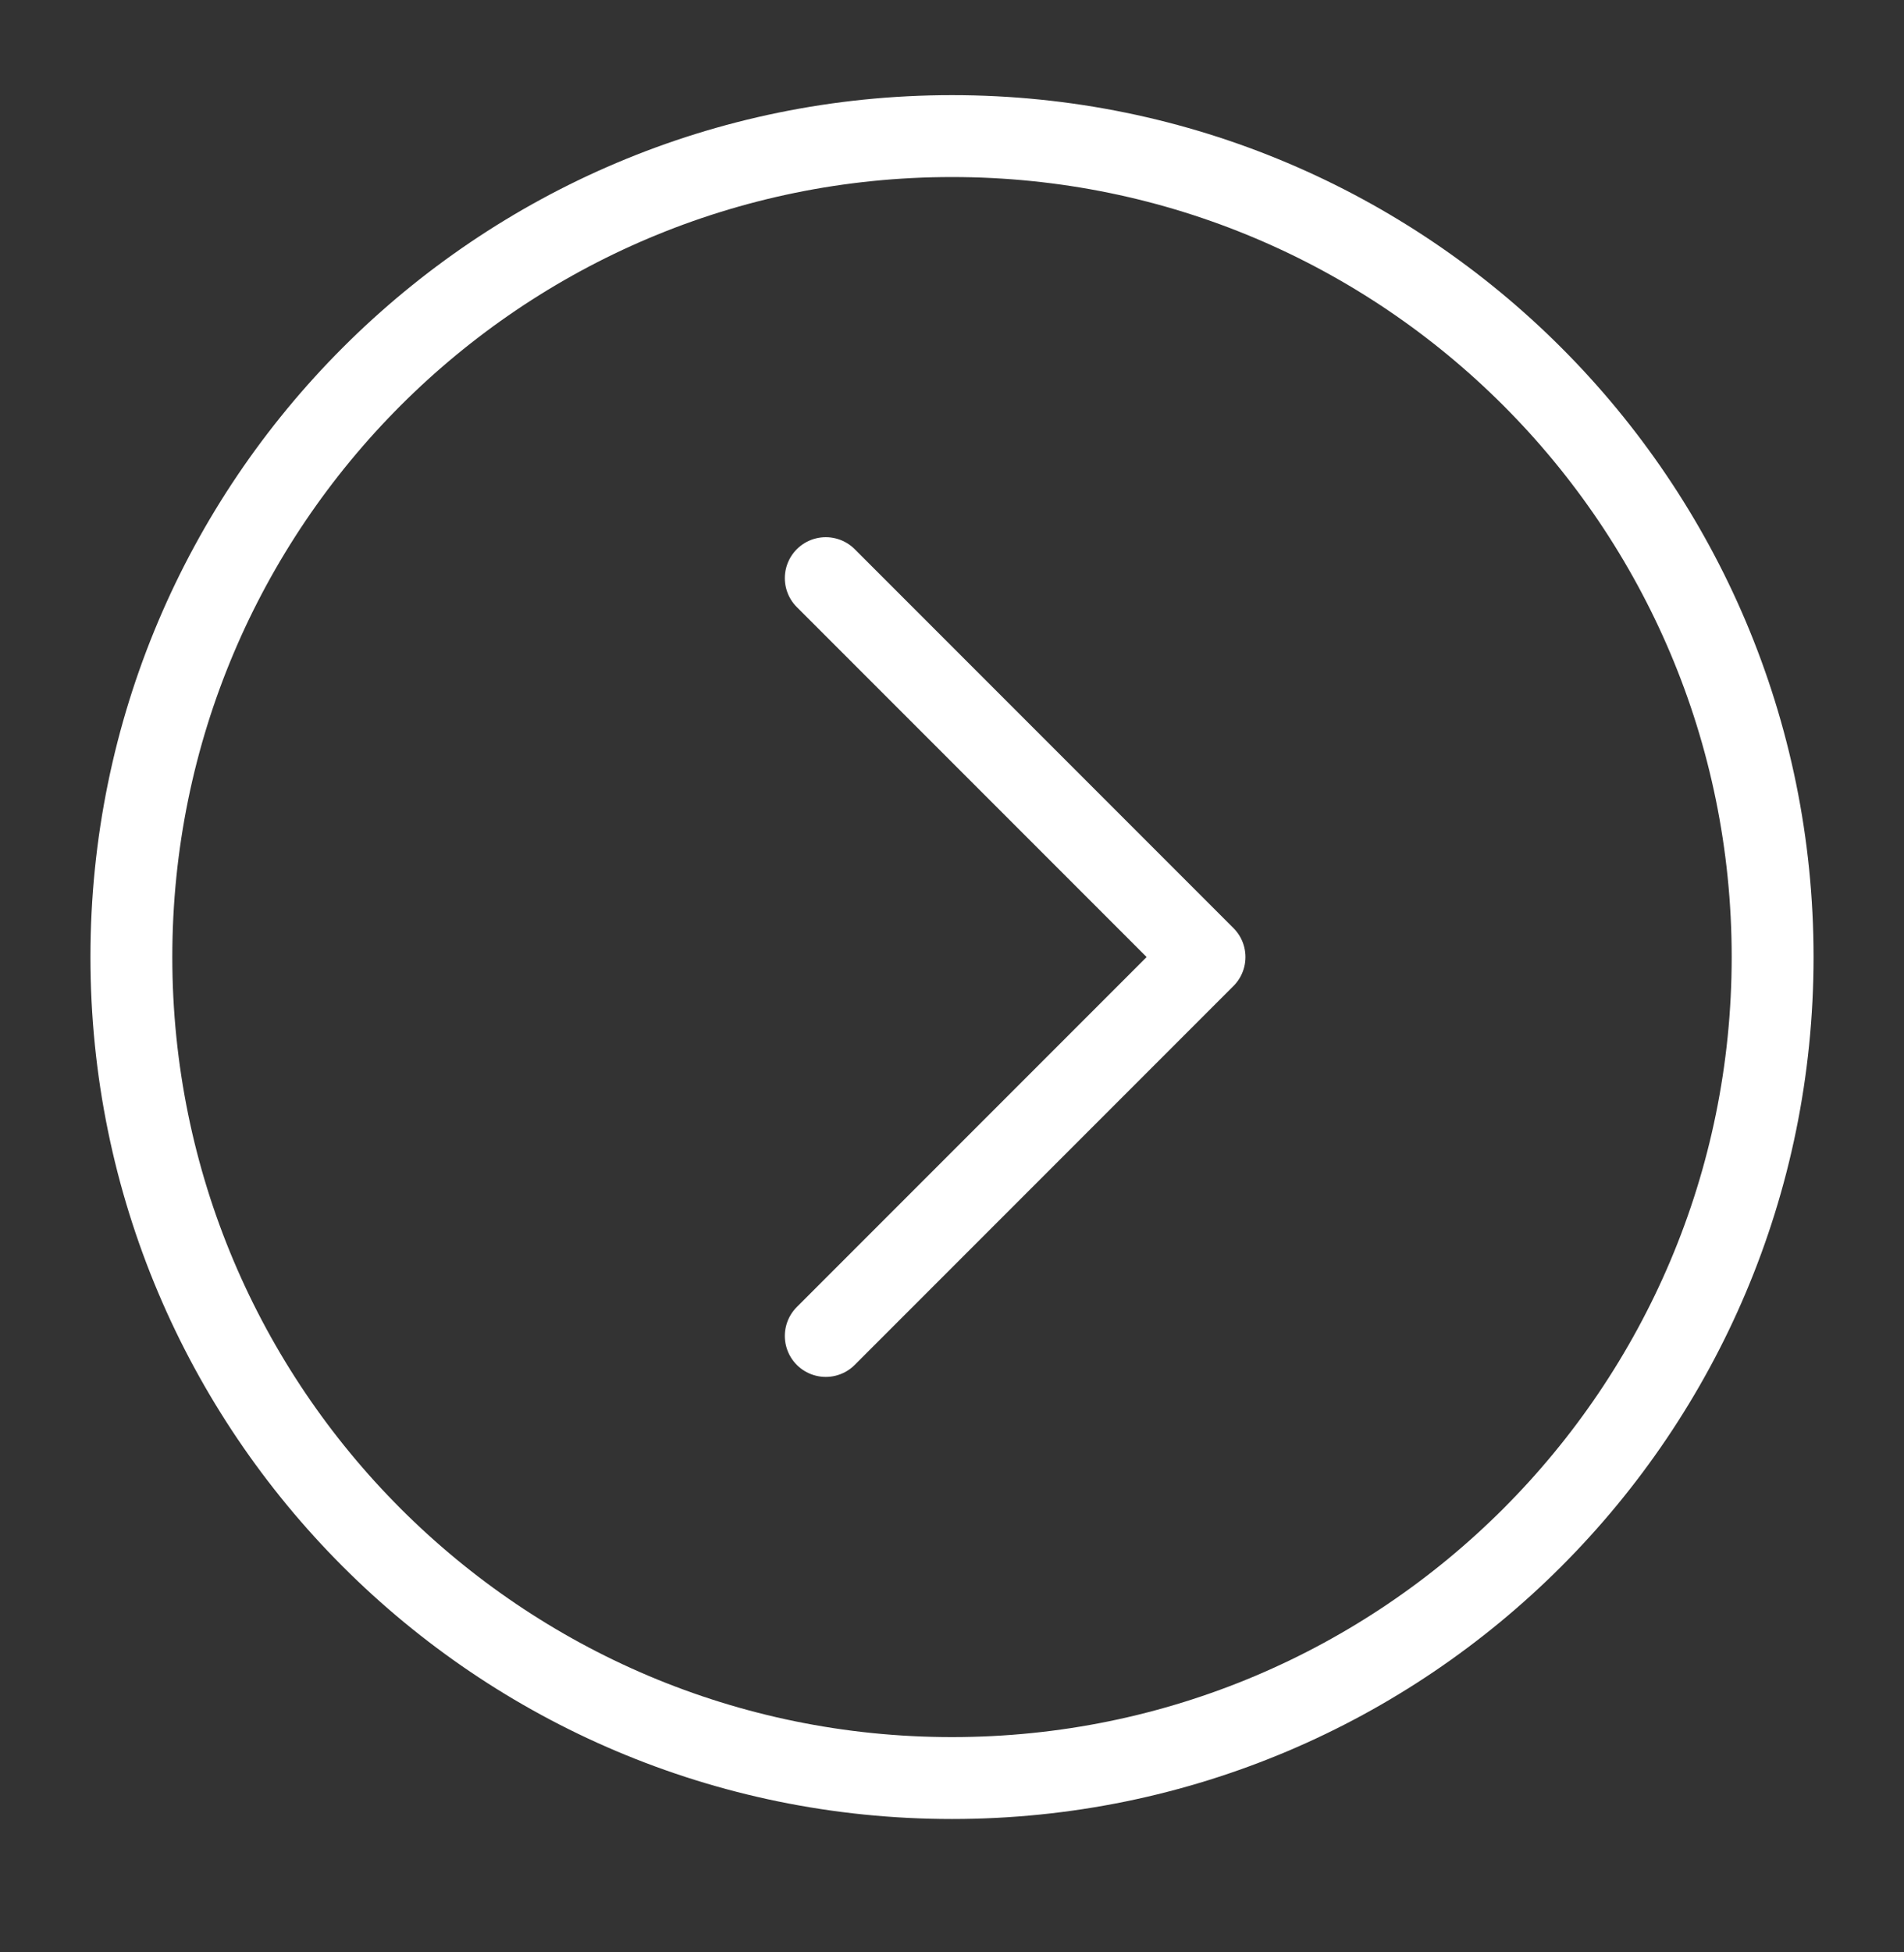 <svg width="40" height="41" viewBox="0 0 40 41" fill="none" xmlns="http://www.w3.org/2000/svg">
<rect x="0" y="0" width="40" height="41" fill="#333333" stroke="none"/>
<path d="M17.348 12.141L25.305 20.098L17.348 28.055" stroke="white" stroke-width="1.72" stroke-linecap="round" stroke-linejoin="round"/>
<path d="M20 37.339C29.522 37.339 37.24 29.62 37.24 20.098C37.24 10.576 29.522 2.858 20 2.858C10.478 2.858 2.76 10.576 2.76 20.098C2.76 29.62 10.478 37.339 20 37.339Z" stroke="white" stroke-width="1.72" stroke-linecap="round" stroke-linejoin="round"/>
</svg>
